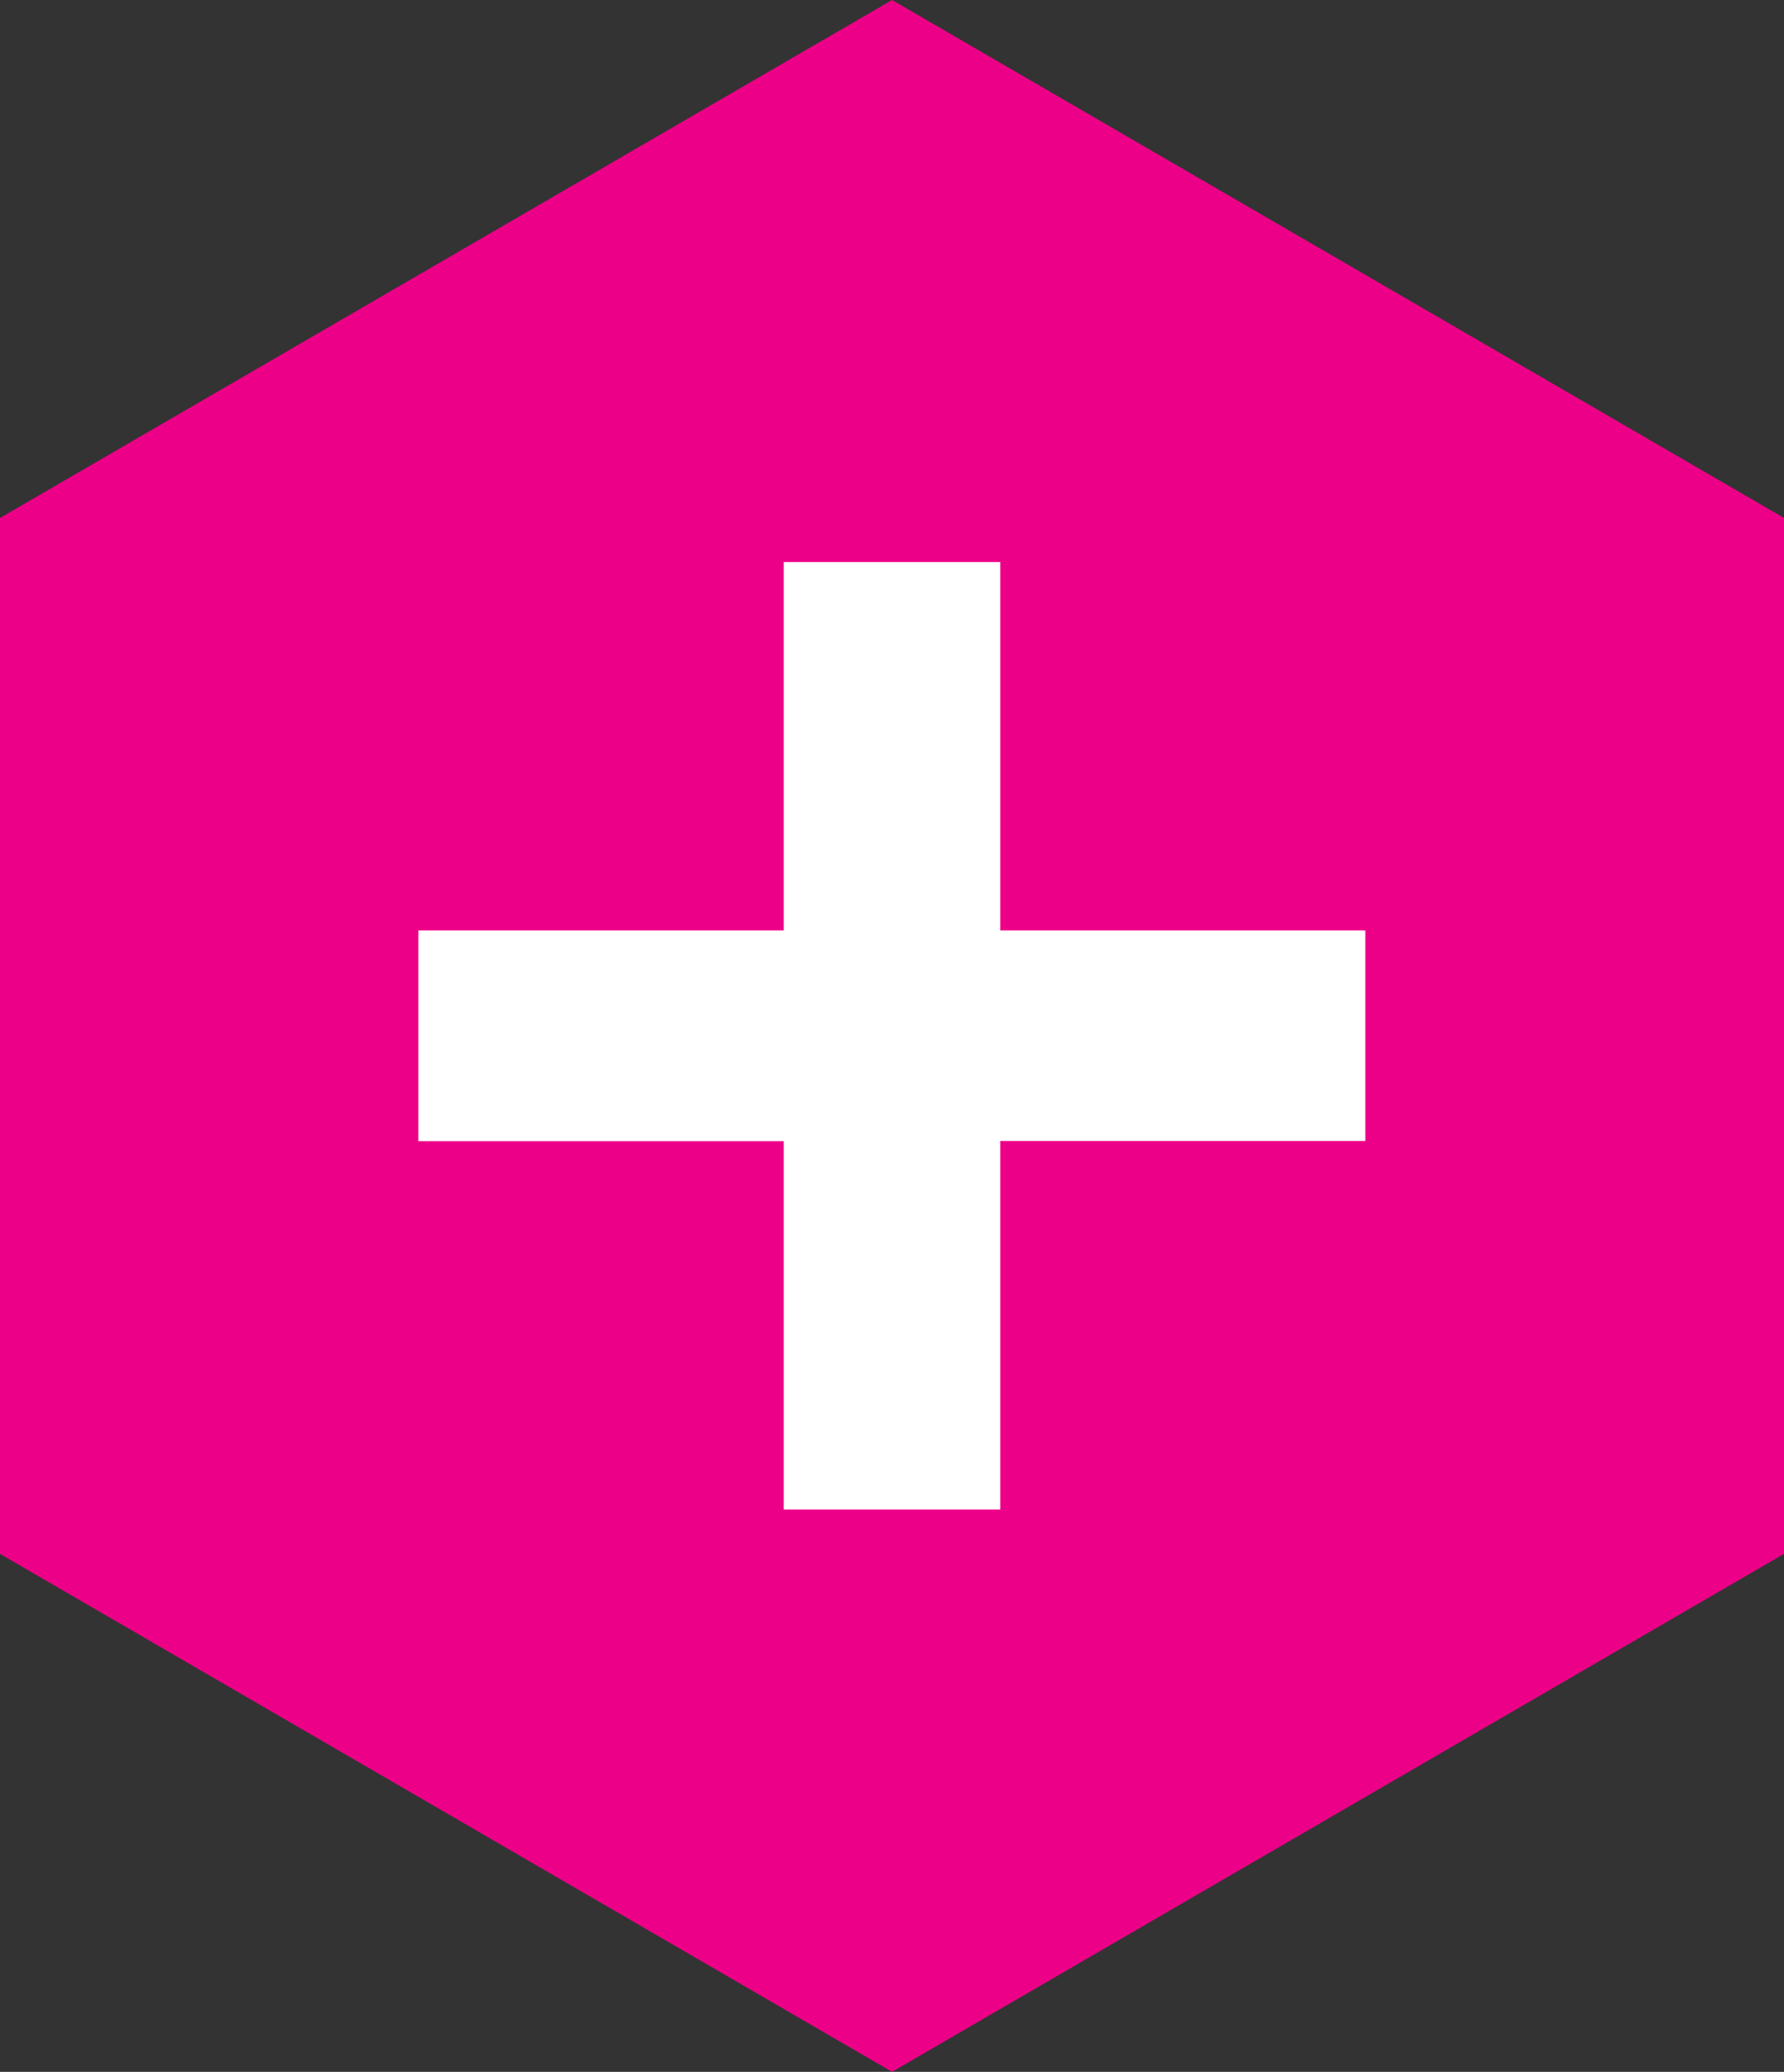 <svg xmlns="http://www.w3.org/2000/svg" width="33.286" height="38.636" viewBox="0 0 33.286 38.636">
  <rect x="0" y="0" width="33.286" height="38.636" fill="#333333" stroke="none"/>
  <g id="hexa-3" transform="translate(-14 -2.5)">
    <path id="Path_12266" data-name="Path 12266" d="M30.644,2.5,14,12.159V31.476l16.644,9.659,16.642-9.659V12.159Z" fill="#ed0088"/>
    <g id="_" data-name=" " transform="translate(21.806 12.981)" style="isolation: isolate">
      <g id="Group_11" data-name="Group 11" style="isolation: isolate">
        <path id="Path_12" data-name="Path 12" d="M73.348,90.7V83.831H66.531V79.9h6.817V73.031h4.04V79.9H84.2v3.927H77.388V90.7Z" transform="translate(-66.531 -73.031)" fill="#fff"/>
      </g>
    </g>
  </g>
</svg>

